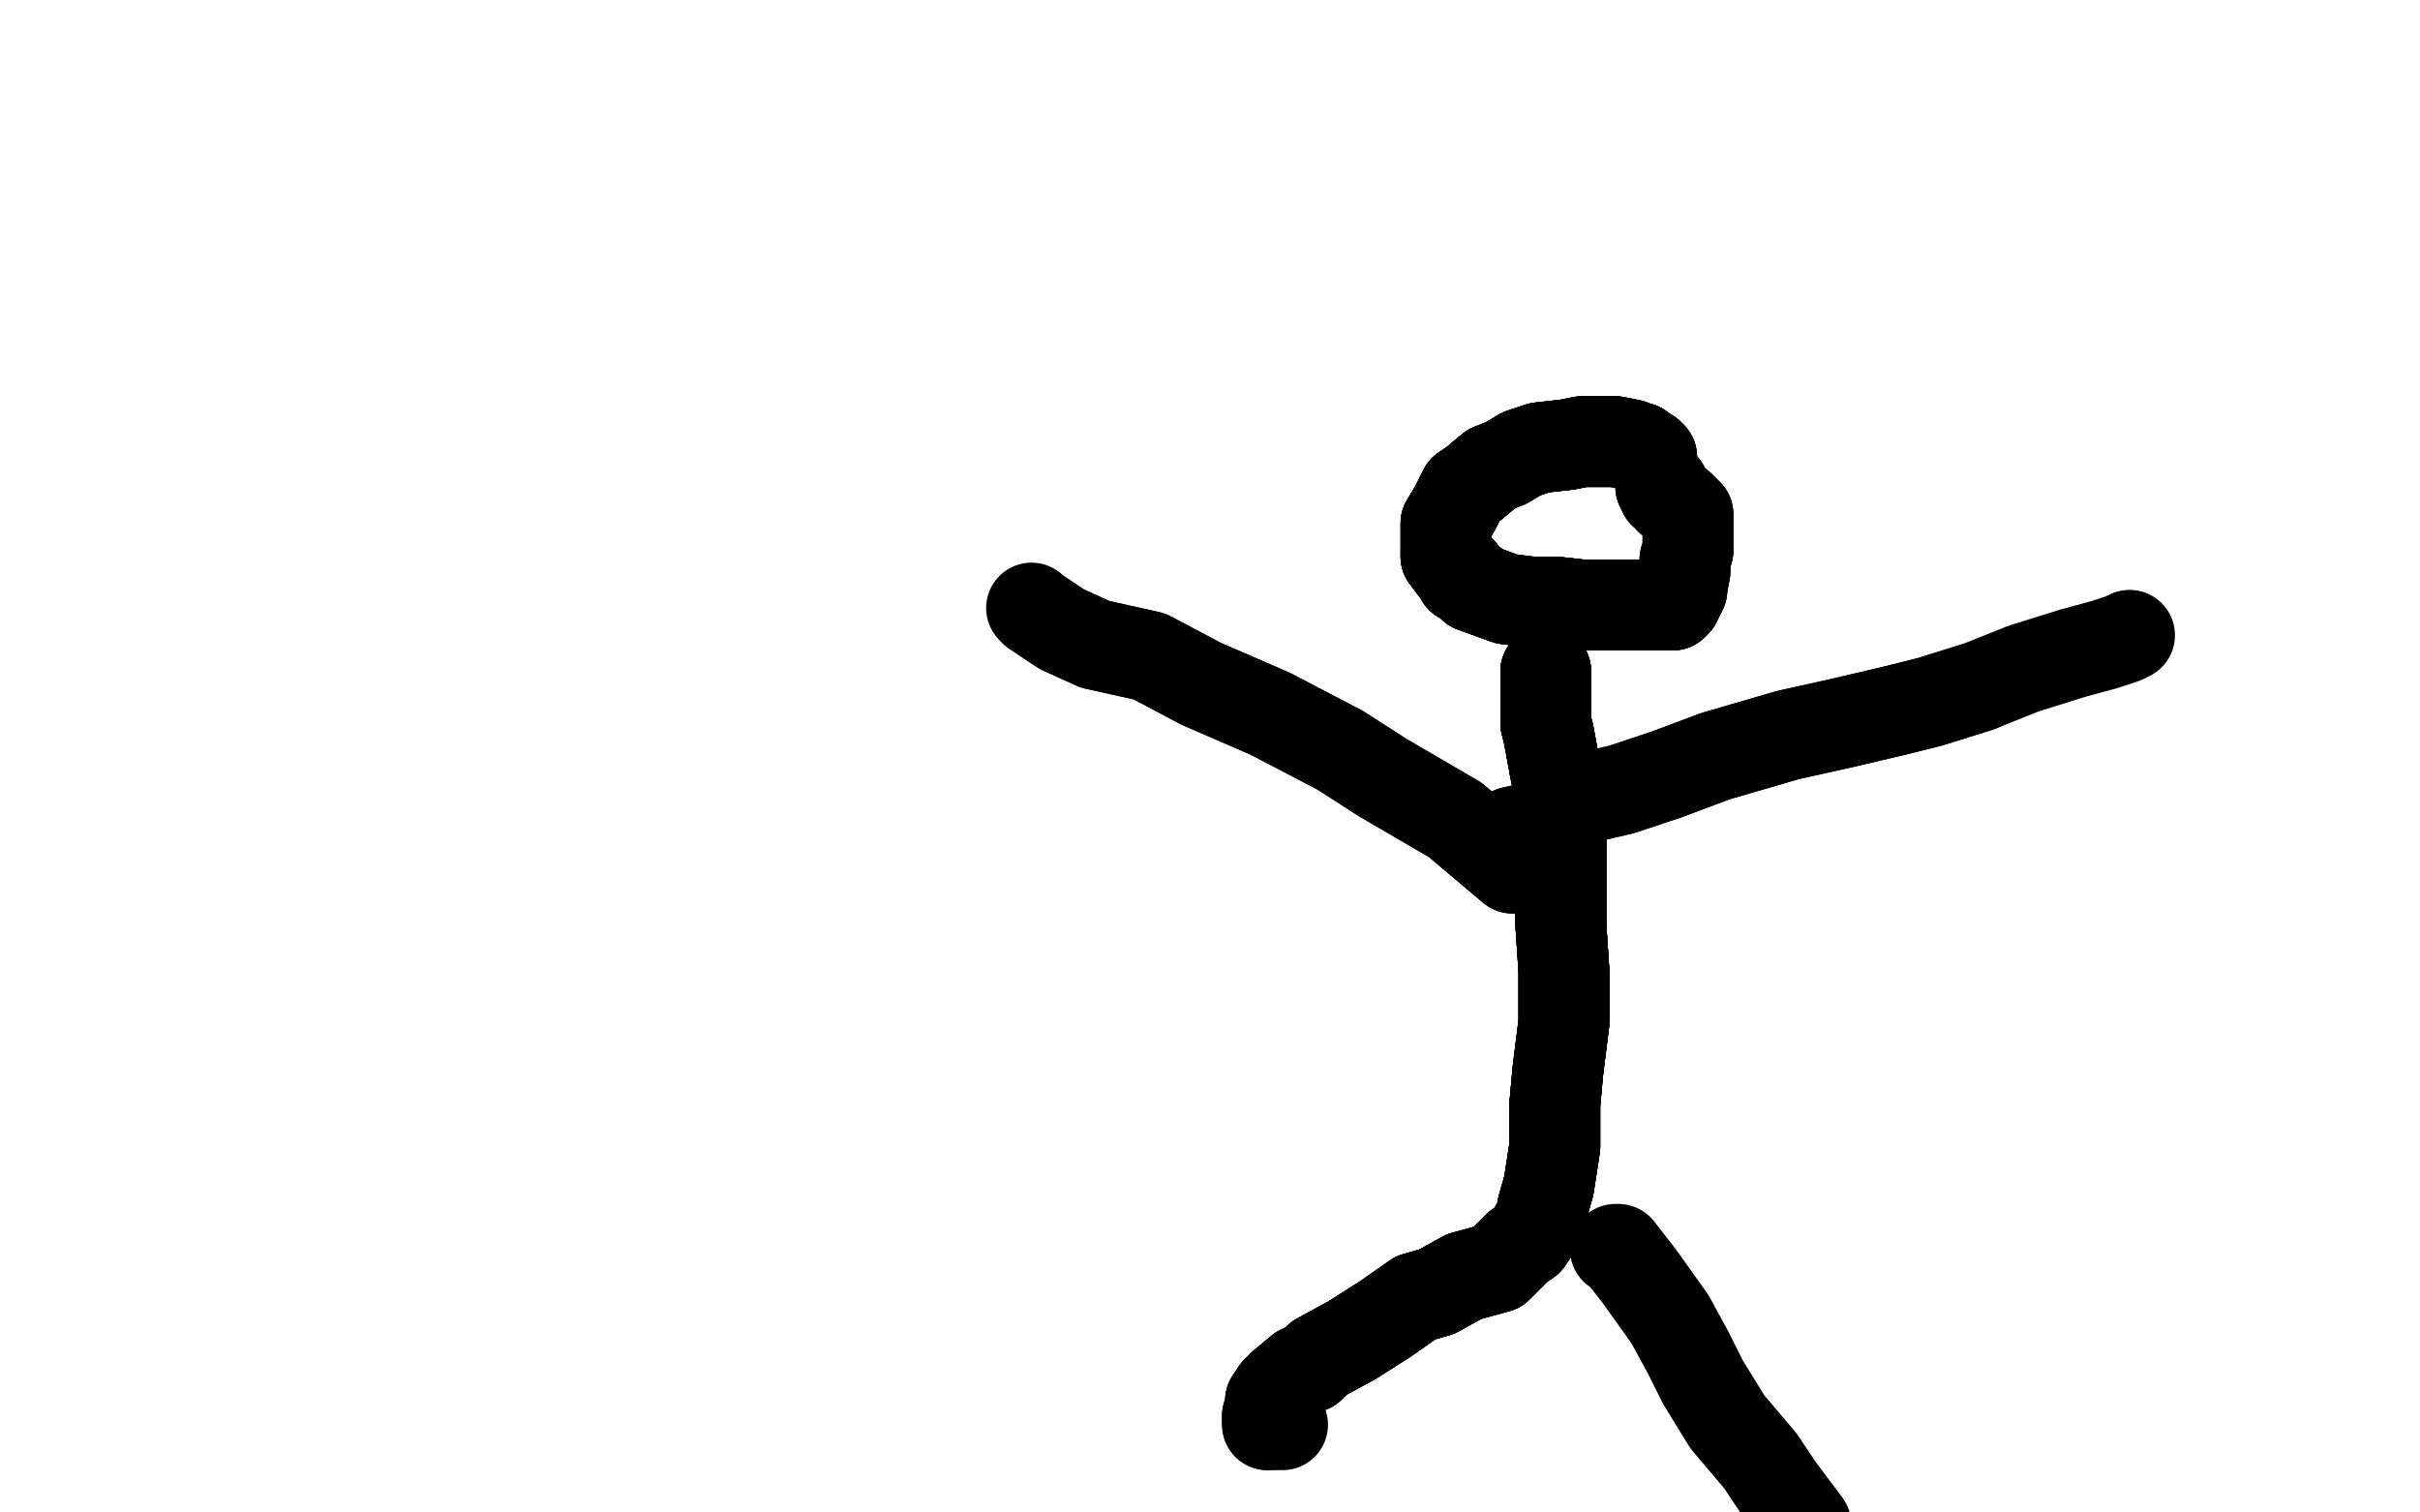 <?xml version="1.0" standalone="no"?>
<!DOCTYPE svg PUBLIC "-//W3C//DTD SVG 1.1//EN"
"http://www.w3.org/Graphics/SVG/1.1/DTD/svg11.dtd">

<svg width="800" height="500" version="1.1" xmlns="http://www.w3.org/2000/svg" xmlns:xlink="http://www.w3.org/1999/xlink" style="stroke-antialiasing: false"><desc>This SVG has been created on https://colorillo.com/</desc><rect x='0' y='0' width='800' height='500' style='fill: rgb(255,255,255); stroke-width:0' /><polyline points="546,151 545,150 543,149 542,148 541,148 539,147 534,146 532,146 526,146 523,146 518,147 509,148 503,150" style="fill: none; stroke: #000000; stroke-width: 30; stroke-linejoin: round; stroke-linecap: round; stroke-antialiasing: false; stroke-antialias: 0; opacity: 1.0"/>
<polyline points="546,151 545,150 543,149 542,148 541,148 539,147 534,146 532,146 526,146 523,146 518,147 509,148 503,150 498,153 493,155 487,160 484,162 481,168 478,173 478,176 478,179 478,182 478,184 481,188 483,189 483,191 487,193 487,194 498,198 506,199 514,199 523,200 533,200 536,200 545,200 548,200 553,200 554,199" style="fill: none; stroke: #000000; stroke-width: 30; stroke-linejoin: round; stroke-linecap: round; stroke-antialiasing: false; stroke-antialias: 0; opacity: 1.0"/>
<polyline points="546,151 545,150 543,149 542,148 541,148 539,147 534,146 532,146 526,146 523,146 518,147 509,148 503,150 498,153 493,155 487,160 484,162 481,168 478,173 478,176 478,179 478,182 478,184 481,188 483,189 483,191" style="fill: none; stroke: #000000; stroke-width: 30; stroke-linejoin: round; stroke-linecap: round; stroke-antialiasing: false; stroke-antialias: 0; opacity: 1.0"/>
<polyline points="493,155 487,160 484,162 481,168 478,173 478,176 478,179 478,182 478,184 481,188 483,189 483,191 487,193 487,194 498,198 506,199 514,199 523,200 533,200 536,200 545,200 548,200 553,200 554,199 555,197 556,195 556,194 557,189 557,185 558,182 558,181 558,177 558,176 558,174 558,173 558,170 556,168 555,167 552,165 551,163 550,163 550,162 550,161 549,161" style="fill: none; stroke: #000000; stroke-width: 30; stroke-linejoin: round; stroke-linecap: round; stroke-antialiasing: false; stroke-antialias: 0; opacity: 1.0"/>
<polyline points="493,155 487,160 484,162 481,168 478,173 478,176 478,179 478,182 478,184 481,188 483,189 483,191 487,193 487,194 498,198 506,199 514,199 523,200 533,200 536,200 545,200 548,200 553,200 554,199 555,197 556,195 556,194 557,189 557,185 558,182 558,181 558,177 558,176 558,174 558,173 558,170 556,168 555,167 552,165 551,163 550,163 550,162 550,161 549,161" style="fill: none; stroke: #000000; stroke-width: 30; stroke-linejoin: round; stroke-linecap: round; stroke-antialiasing: false; stroke-antialias: 0; opacity: 1.0"/>
<polyline points="543,149 542,148 541,148 539,147 534,146 532,146 526,146 523,146 518,147 509,148 503,150 498,153 493,155 487,160 484,162 481,168 478,173 478,176 478,179 478,182 478,184 481,188 483,189 483,191 487,193 487,194 498,198 506,199 514,199 523,200 533,200 536,200 545,200 548,200 553,200 554,199 555,197 556,195 556,194 557,189 557,185 558,182 558,181 558,177 558,176 558,174 558,173 558,170 556,168" style="fill: none; stroke: #000000; stroke-width: 30; stroke-linejoin: round; stroke-linecap: round; stroke-antialiasing: false; stroke-antialias: 0; opacity: 1.0"/>
<polyline points="511,222 511,223 511,225 511,227 511,231 511,239 512,243 514,254 515,259 516,278 516,287 516,306 517,321 517,338" style="fill: none; stroke: #000000; stroke-width: 30; stroke-linejoin: round; stroke-linecap: round; stroke-antialiasing: false; stroke-antialias: 0; opacity: 1.0"/>
<polyline points="511,222 511,223 511,225 511,227 511,231 511,239 512,243 514,254 515,259 516,278 516,287 516,306 517,321 517,338 515,354 514,365 514,379 512,392 510,399 510,401 510,403" style="fill: none; stroke: #000000; stroke-width: 30; stroke-linejoin: round; stroke-linecap: round; stroke-antialiasing: false; stroke-antialias: 0; opacity: 1.0"/>
<polyline points="511,222 511,223 511,225 511,227 511,231 511,239 512,243 514,254 515,259 516,278 516,287 516,306 517,321 517,338 515,354 514,365 514,379 512,392 510,399 510,401 510,403 509,404 508,405 507,407 505,410 502,412 500,414 495,419 484,422 475,427 468,429 458,436 447,443" style="fill: none; stroke: #000000; stroke-width: 30; stroke-linejoin: round; stroke-linecap: round; stroke-antialiasing: false; stroke-antialias: 0; opacity: 1.0"/>
<polyline points="511,222 511,223 511,225 511,227 511,231 511,239 512,243 514,254 515,259 516,278 516,287 516,306 517,321 517,338 515,354 514,365 514,379 512,392 510,399 510,401 510,403 509,404 508,405 507,407 505,410 502,412 500,414 495,419 484,422 475,427 468,429 458,436 447,443 436,449 433,452 430,453 424,458 422,460 420,463 420,464 420,465 420,467 419,468 419,469 419,470" style="fill: none; stroke: #000000; stroke-width: 30; stroke-linejoin: round; stroke-linecap: round; stroke-antialiasing: false; stroke-antialias: 0; opacity: 1.0"/>
<polyline points="511,222 511,223 511,225 511,227 511,231 511,239 512,243 514,254 515,259 516,278 516,287 516,306 517,321 517,338 515,354 514,365 514,379 512,392 510,399 510,401 510,403 509,404 508,405 507,407 505,410 502,412 500,414 495,419 484,422 475,427 468,429 458,436 447,443 436,449 433,452 430,453 424,458 422,460 420,463 420,464 420,465 420,467 419,468 419,469 419,470 419,471" style="fill: none; stroke: #000000; stroke-width: 30; stroke-linejoin: round; stroke-linecap: round; stroke-antialiasing: false; stroke-antialias: 0; opacity: 1.0"/>
<polyline points="511,222 511,223 511,225 511,227 511,231 511,239 512,243 514,254 515,259 516,278 516,287 516,306 517,321 517,338 515,354 514,365 514,379 512,392 510,399 510,401 510,403 509,404 508,405 507,407 505,410 502,412 500,414 495,419 484,422 475,427 468,429 458,436 447,443 436,449 433,452 430,453 424,458 422,460 420,463 420,464 420,465 420,467 419,468 419,469 419,470 419,471 420,471 423,471 424,471" style="fill: none; stroke: #000000; stroke-width: 30; stroke-linejoin: round; stroke-linecap: round; stroke-antialiasing: false; stroke-antialias: 0; opacity: 1.0"/>
<polyline points="534,413 535,413 542,422 547,429 552,436 558,447 563,457 571,470 582,483 588,492 597,504" style="fill: none; stroke: #000000; stroke-width: 30; stroke-linejoin: round; stroke-linecap: round; stroke-antialiasing: false; stroke-antialias: 0; opacity: 1.0"/>
<polyline points="501,287 500,287 481,271 457,257 443,248 420,236 397,226 380,217 362,213 351,208 345,204 342,202" style="fill: none; stroke: #000000; stroke-width: 30; stroke-linejoin: round; stroke-linecap: round; stroke-antialiasing: false; stroke-antialias: 0; opacity: 1.0"/>
<polyline points="501,287 500,287 481,271 457,257 443,248 420,236 397,226 380,217 362,213 351,208 345,204 342,202 341,201" style="fill: none; stroke: #000000; stroke-width: 30; stroke-linejoin: round; stroke-linecap: round; stroke-antialiasing: false; stroke-antialias: 0; opacity: 1.0"/>
<polyline points="492,277 494,277 497,277 500,275 509,273 523,264 536,261 551,256 567,250 591,243 609,239 626,235 638,232 654,227" style="fill: none; stroke: #000000; stroke-width: 30; stroke-linejoin: round; stroke-linecap: round; stroke-antialiasing: false; stroke-antialias: 0; opacity: 1.0"/>
<polyline points="492,277 494,277 497,277 500,275 509,273 523,264 536,261 551,256 567,250 591,243 609,239 626,235 638,232 654,227 669,221 685,216 696,213 702,211 704,210" style="fill: none; stroke: #000000; stroke-width: 30; stroke-linejoin: round; stroke-linecap: round; stroke-antialiasing: false; stroke-antialias: 0; opacity: 1.0"/>
</svg>
